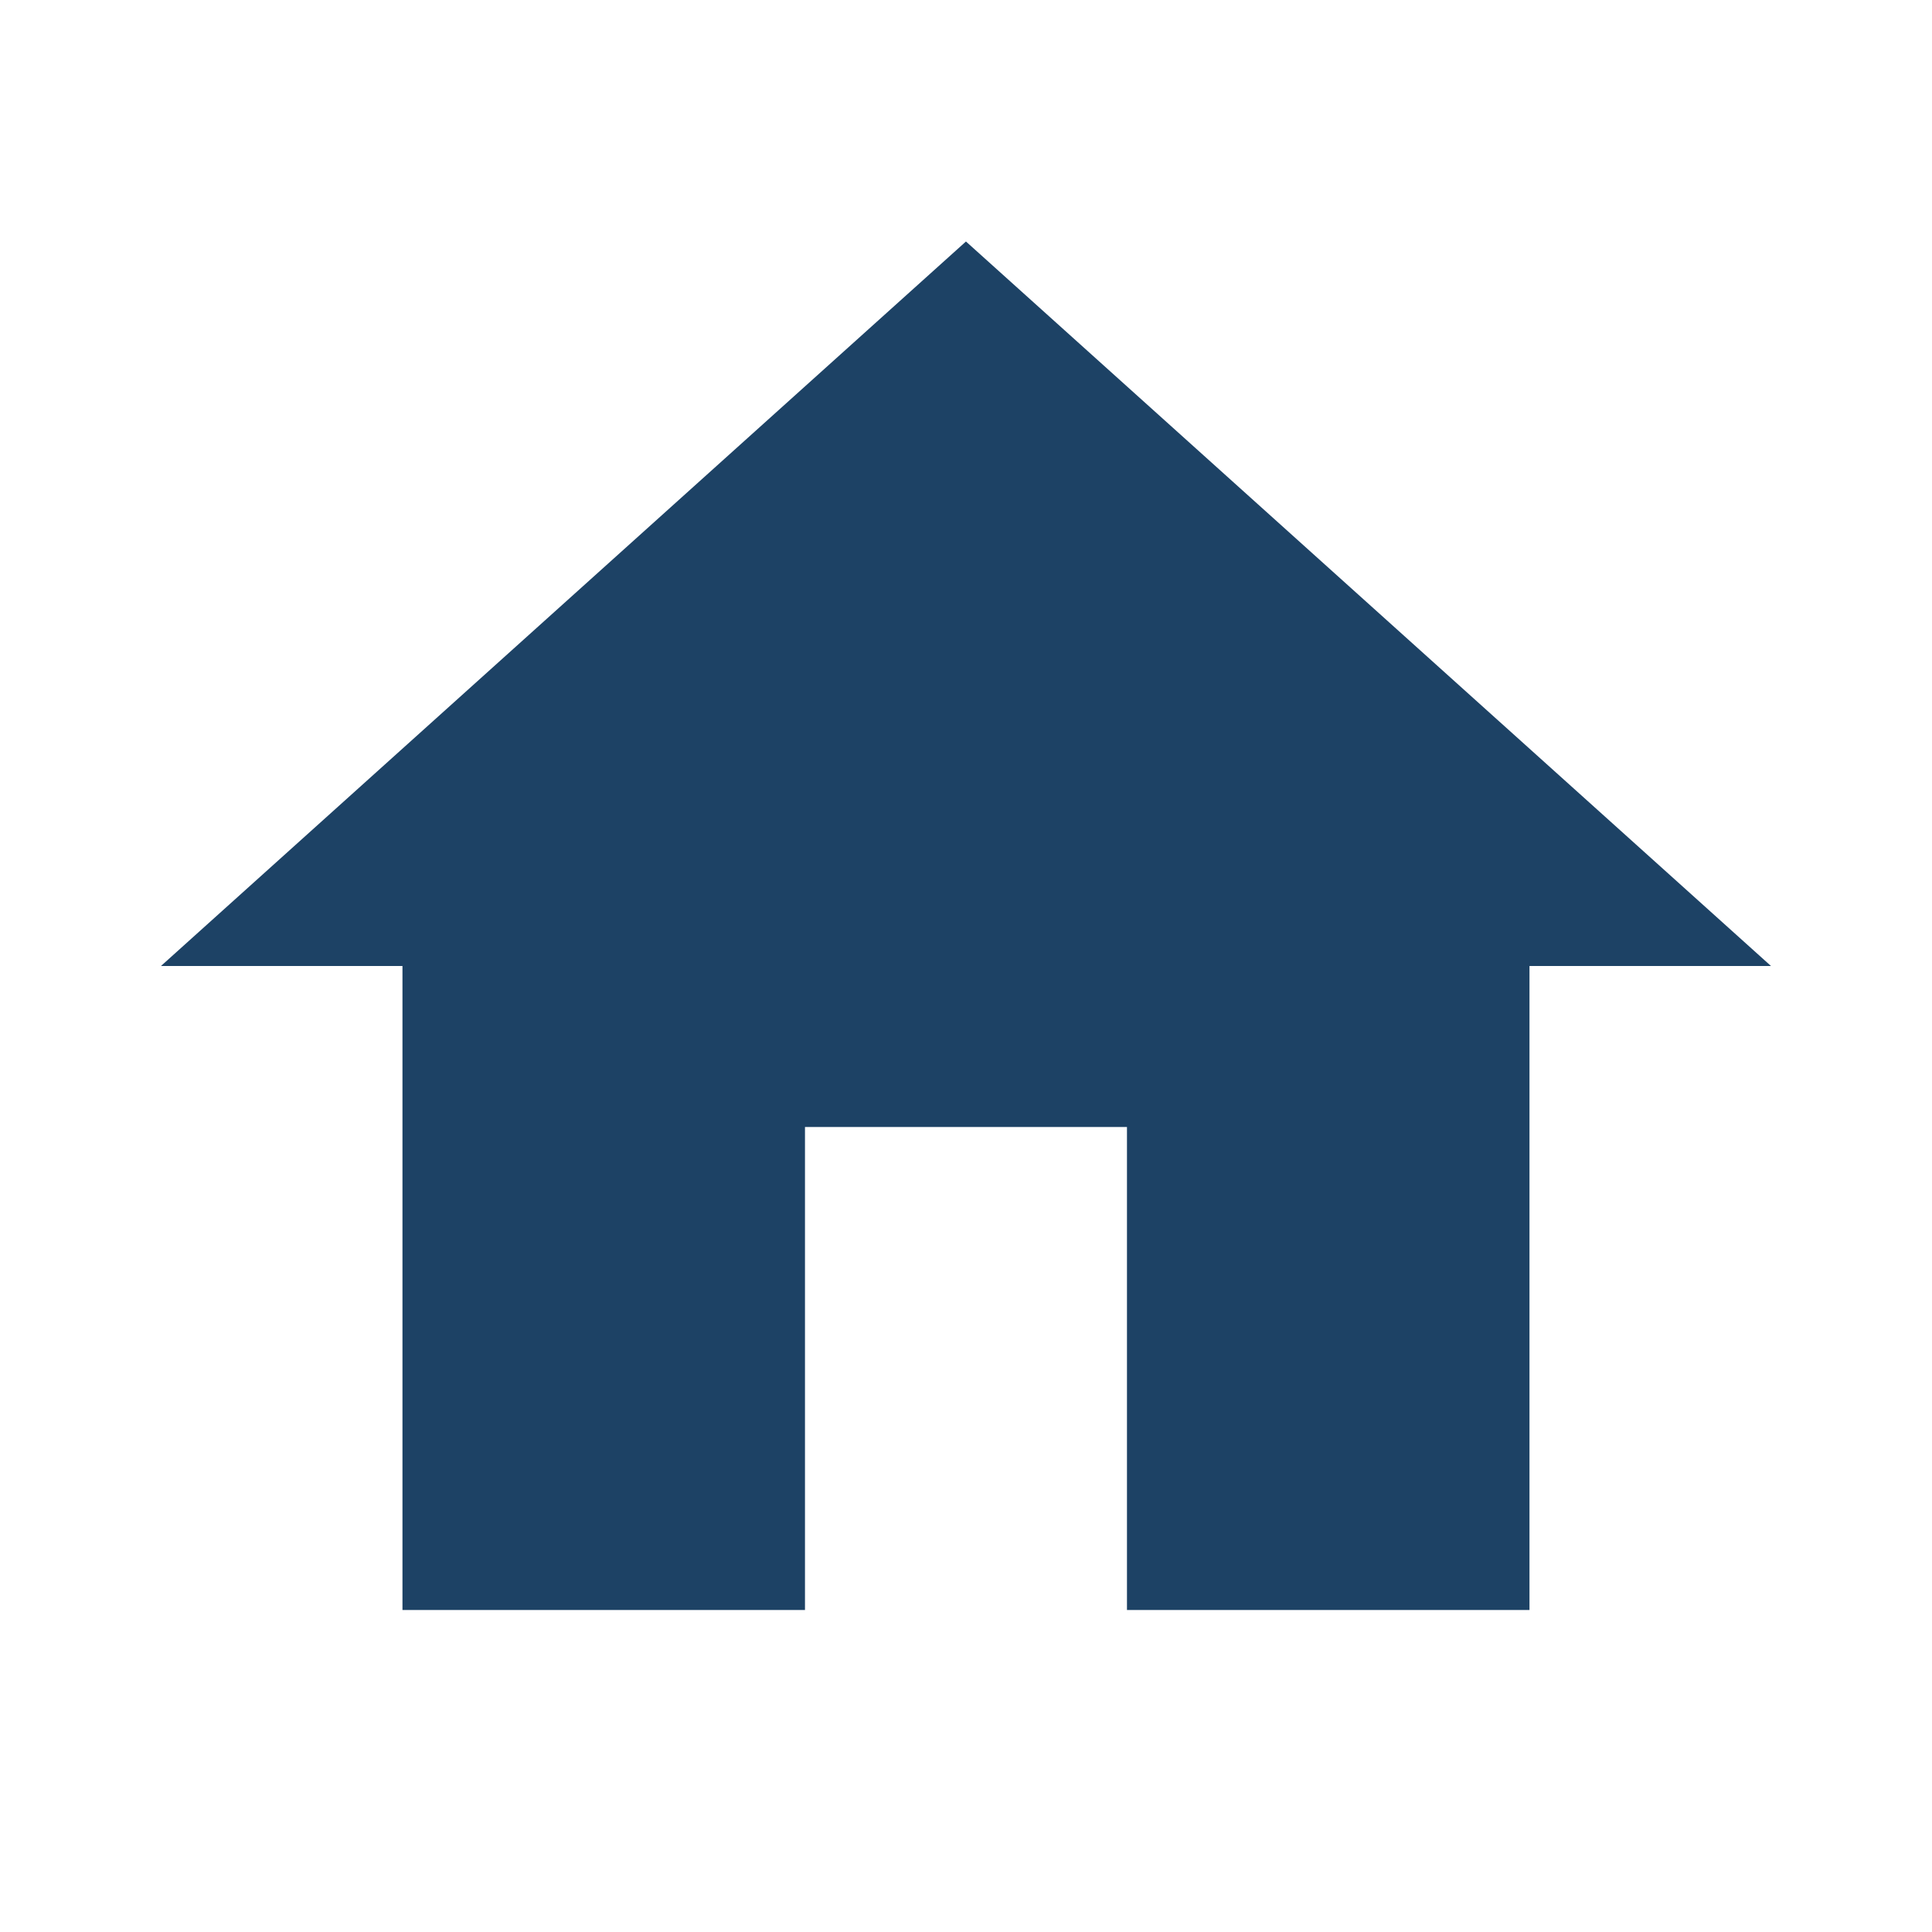 <svg width="38" height="38" viewBox="0 0 38 38" fill="none" xmlns="http://www.w3.org/2000/svg">
<path d="M15.833 31.667V22.167H22.166V31.667H30.083V19H34.833L18.999 4.75L3.166 19H7.916V31.667H15.833Z" fill="#1D4265"/>
</svg>
